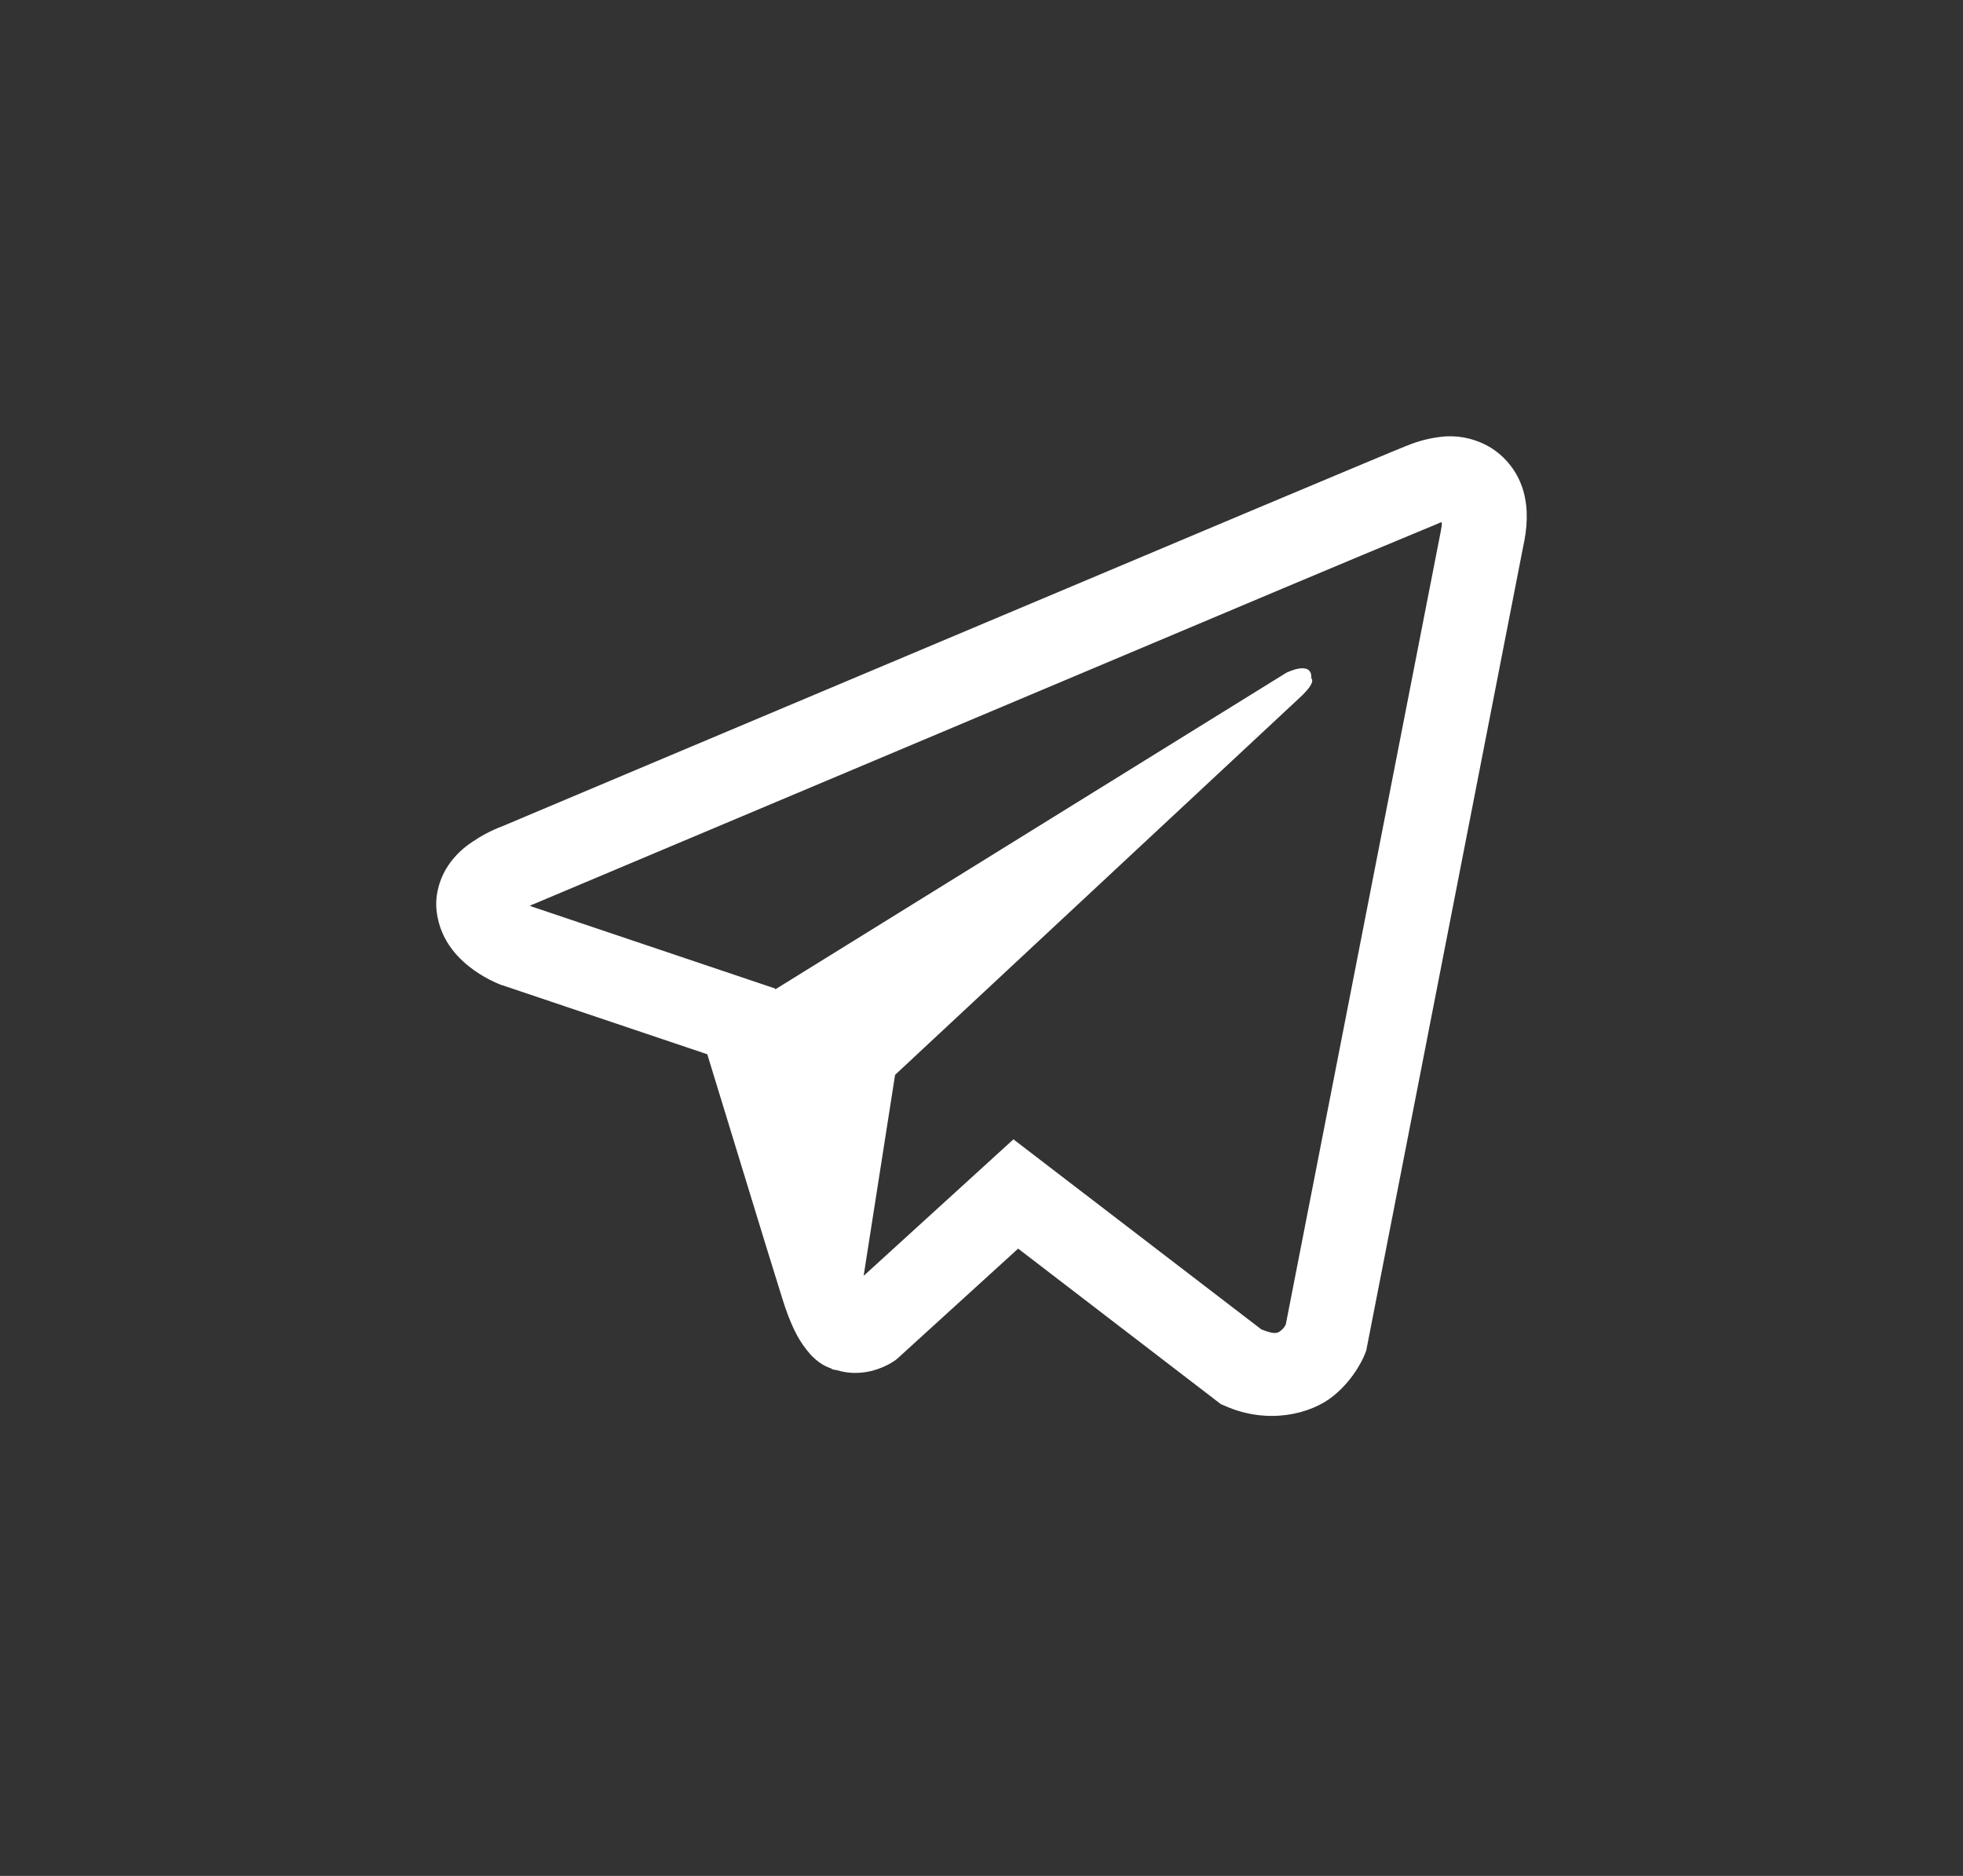 <svg width="45" height="43" viewBox="0 0 45 43" fill="none" xmlns="http://www.w3.org/2000/svg">
<rect x="0" y="0" width="45" height="43" fill="#333333" stroke="none"/>
<path d="M33.149 10.002C32.84 10.025 32.537 10.097 32.252 10.217H32.248C31.974 10.325 30.671 10.874 28.689 11.705L21.59 14.695C16.495 16.839 11.488 18.951 11.488 18.951L11.547 18.928C11.547 18.928 11.202 19.042 10.841 19.289C10.618 19.431 10.427 19.616 10.278 19.834C10.101 20.094 9.958 20.491 10.011 20.902C10.098 21.596 10.548 22.013 10.871 22.243C11.198 22.475 11.51 22.584 11.51 22.584H11.517L16.214 24.166C16.424 24.842 17.645 28.855 17.938 29.779C18.111 30.331 18.279 30.676 18.49 30.94C18.592 31.074 18.711 31.187 18.855 31.277C18.929 31.321 19.009 31.355 19.091 31.379L19.043 31.368C19.058 31.372 19.069 31.383 19.08 31.387C19.118 31.398 19.144 31.401 19.193 31.409C19.936 31.634 20.534 31.172 20.534 31.172L20.567 31.146L23.34 28.621L27.987 32.186L28.093 32.231C29.062 32.657 30.043 32.42 30.561 32.002C31.083 31.582 31.286 31.045 31.286 31.045L31.32 30.958L34.911 12.561C35.013 12.107 35.039 11.681 34.926 11.269C34.81 10.851 34.543 10.492 34.175 10.262C33.867 10.075 33.51 9.984 33.149 10.002ZM33.052 11.974C33.048 12.034 33.06 12.028 33.033 12.144V12.155L29.475 30.361C29.46 30.387 29.434 30.444 29.363 30.5C29.288 30.56 29.228 30.597 28.916 30.473L23.232 26.116L19.798 29.245L20.519 24.638L29.806 15.982C30.189 15.627 30.061 15.552 30.061 15.552C30.088 15.115 29.483 15.424 29.483 15.424L17.773 22.678L17.769 22.659L12.156 20.769V20.765L12.142 20.762C12.151 20.759 12.161 20.755 12.17 20.751L12.201 20.735L12.231 20.725C12.231 20.725 17.243 18.613 22.337 16.468C24.888 15.394 27.457 14.312 29.434 13.477C30.606 12.984 31.779 12.493 32.954 12.006C33.033 11.975 32.995 11.974 33.052 11.974Z" fill="white"/>
</svg>
